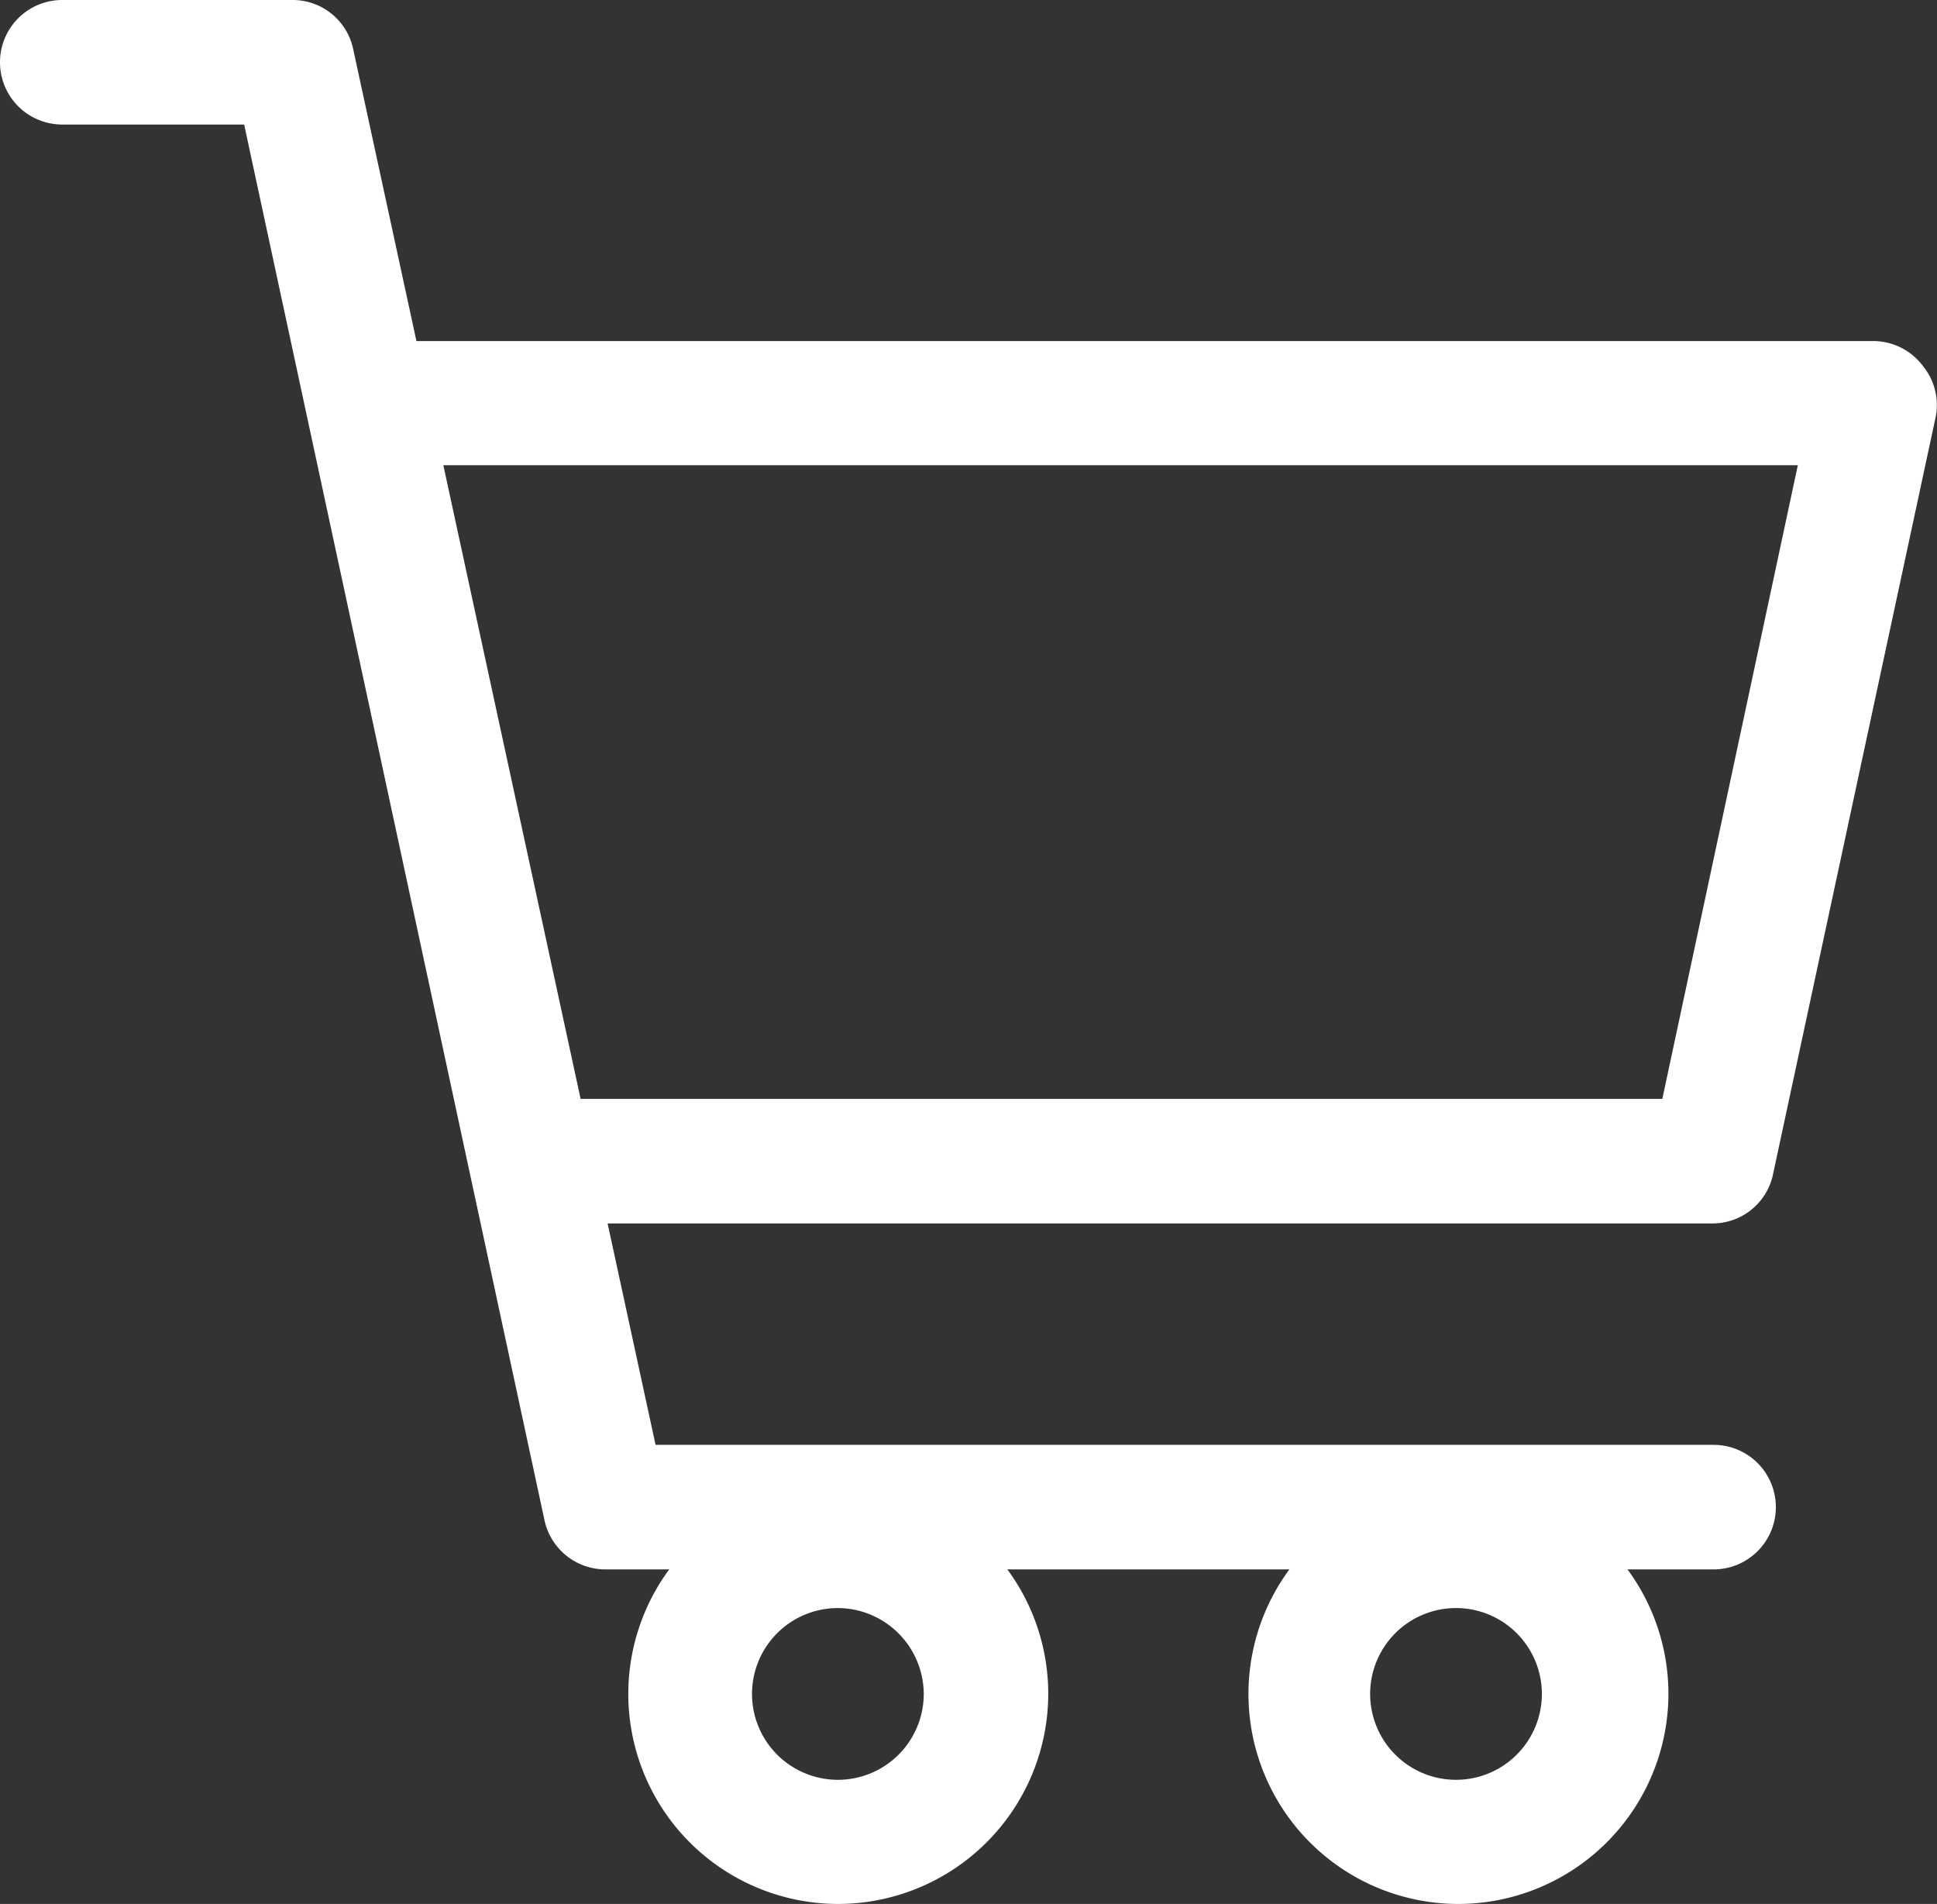 <svg xmlns="http://www.w3.org/2000/svg" viewBox="0 0 47.6 46.78"><rect x="0" y="0" width="47.6" height="46.78" fill="#333333" stroke="none"/><defs><style>.cls-1{fill:#fff;}</style></defs><title>アセット 4</title><g id="レイヤー_2" data-name="レイヤー 2"><g id="特別処理パーツ"><path class="cls-1" d="M42.09,30.06H13V27H40.85l3.33-15.57H9V8.38H46.07A1.53,1.53,0,0,1,47.26,9a1.51,1.51,0,0,1,.3,1.28l-4,18.62A1.52,1.52,0,0,1,42.09,30.06Z"/><path class="cls-1" d="M20.6,46.78a5.16,5.16,0,1,1,5.16-5.16A5.17,5.17,0,0,1,20.6,46.78Zm0-7.27a2.11,2.11,0,1,0,2.1,2.11A2.12,2.12,0,0,0,20.6,39.51Z"/><path class="cls-1" d="M35.79,46.78A5.16,5.16,0,1,1,41,41.62,5.17,5.17,0,0,1,35.79,46.78Zm0-7.27a2.11,2.11,0,1,0,2.1,2.11A2.11,2.11,0,0,0,35.79,39.51Z"/><path class="cls-1" d="M42.09,38.56H14.88a1.53,1.53,0,0,1-1.5-1.21L6,3.06H1.53A1.53,1.53,0,0,1,1.53,0H7.19A1.52,1.52,0,0,1,8.68,1.21L16.11,35.5h26a1.53,1.53,0,0,1,0,3.06Z"/></g></g></svg>